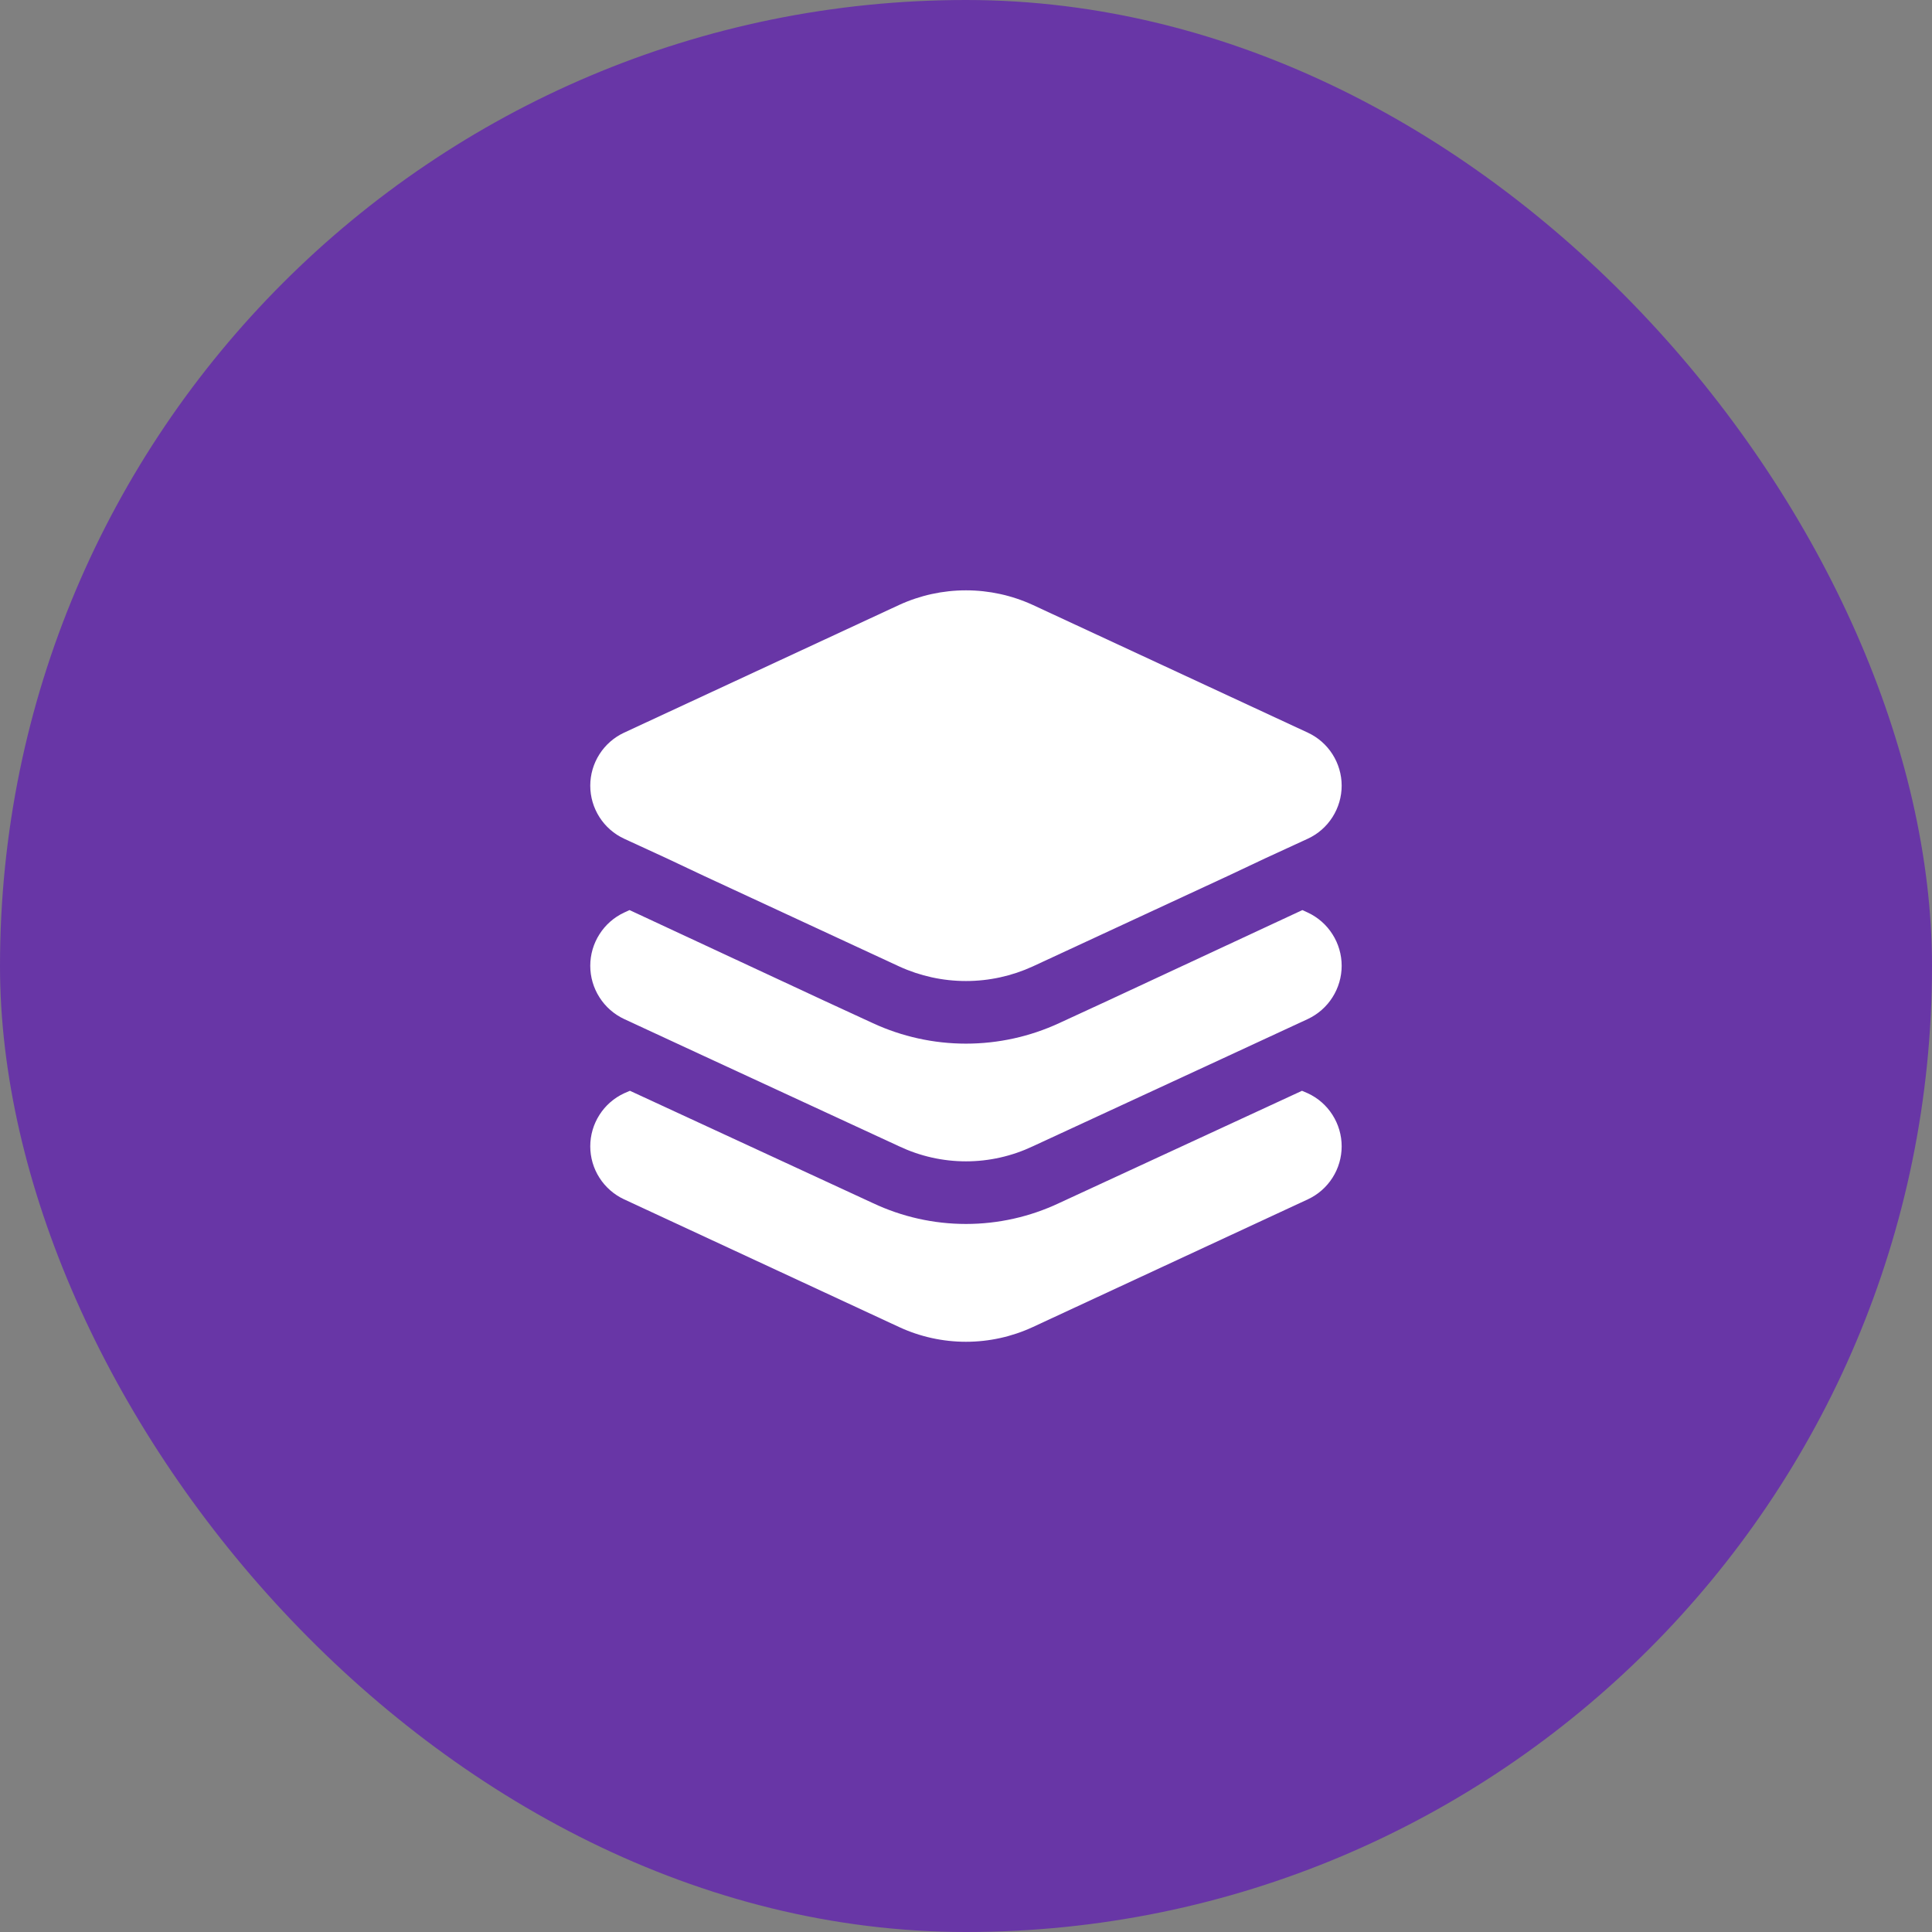 <svg width="54" height="54" viewBox="0 0 54 54" fill="none" xmlns="http://www.w3.org/2000/svg">
<rect x="0" y="0" width="54" height="54" fill="#808080" stroke="none"/>
<rect width="54" height="54" rx="27" fill="#6836A6"/>
<path d="M36.554 33.522L28.866 37.092C28.281 37.363 27.644 37.503 26.999 37.503C26.354 37.503 25.717 37.363 25.132 37.092L17.444 33.522C17.162 33.391 16.922 33.181 16.755 32.919C16.587 32.657 16.498 32.352 16.498 32.04C16.498 31.729 16.587 31.424 16.755 31.161C16.922 30.898 17.162 30.689 17.444 30.558L17.607 30.488L24.397 33.627C25.211 34.011 26.099 34.21 26.999 34.21C27.899 34.21 28.787 34.011 29.601 33.627L36.391 30.488L36.554 30.558C36.837 30.689 37.076 30.898 37.243 31.161C37.411 31.424 37.5 31.729 37.5 32.04C37.5 32.352 37.411 32.657 37.243 32.919C37.076 33.181 36.837 33.391 36.554 33.522ZM36.554 25.507L36.402 25.437L30.966 27.968L29.601 28.598C28.785 28.975 27.897 29.17 26.999 29.17C26.101 29.17 25.213 28.975 24.397 28.598L23.032 27.968L17.596 25.437L17.444 25.507C17.161 25.639 16.922 25.849 16.755 26.113C16.587 26.376 16.498 26.682 16.498 26.994C16.498 27.306 16.587 27.612 16.755 27.875C16.922 28.139 17.161 28.349 17.444 28.482L19.684 29.52L25.132 32.04C25.716 32.316 26.353 32.46 26.999 32.46C27.645 32.46 28.282 32.316 28.866 32.04L34.314 29.52L36.554 28.482C36.837 28.349 37.076 28.139 37.243 27.875C37.411 27.612 37.5 27.306 37.5 26.994C37.5 26.682 37.411 26.376 37.243 26.113C37.076 25.849 36.837 25.639 36.554 25.507ZM36.554 20.478L28.866 16.908C28.28 16.639 27.643 16.5 26.999 16.5C26.355 16.5 25.718 16.639 25.132 16.908L17.444 20.478C17.162 20.609 16.922 20.819 16.755 21.081C16.587 21.344 16.498 21.649 16.498 21.96C16.498 22.271 16.587 22.576 16.755 22.839C16.922 23.102 17.162 23.311 17.444 23.442L17.596 23.512L18.634 23.99L19.672 24.48L25.132 27.012C25.718 27.281 26.355 27.42 26.999 27.42C27.643 27.42 28.28 27.281 28.866 27.012L34.326 24.48L35.364 23.99L36.402 23.512L36.554 23.442C36.837 23.311 37.076 23.102 37.243 22.839C37.411 22.576 37.5 22.271 37.5 21.96C37.5 21.649 37.411 21.344 37.243 21.081C37.076 20.819 36.837 20.609 36.554 20.478Z" fill="white"/>
</svg>
